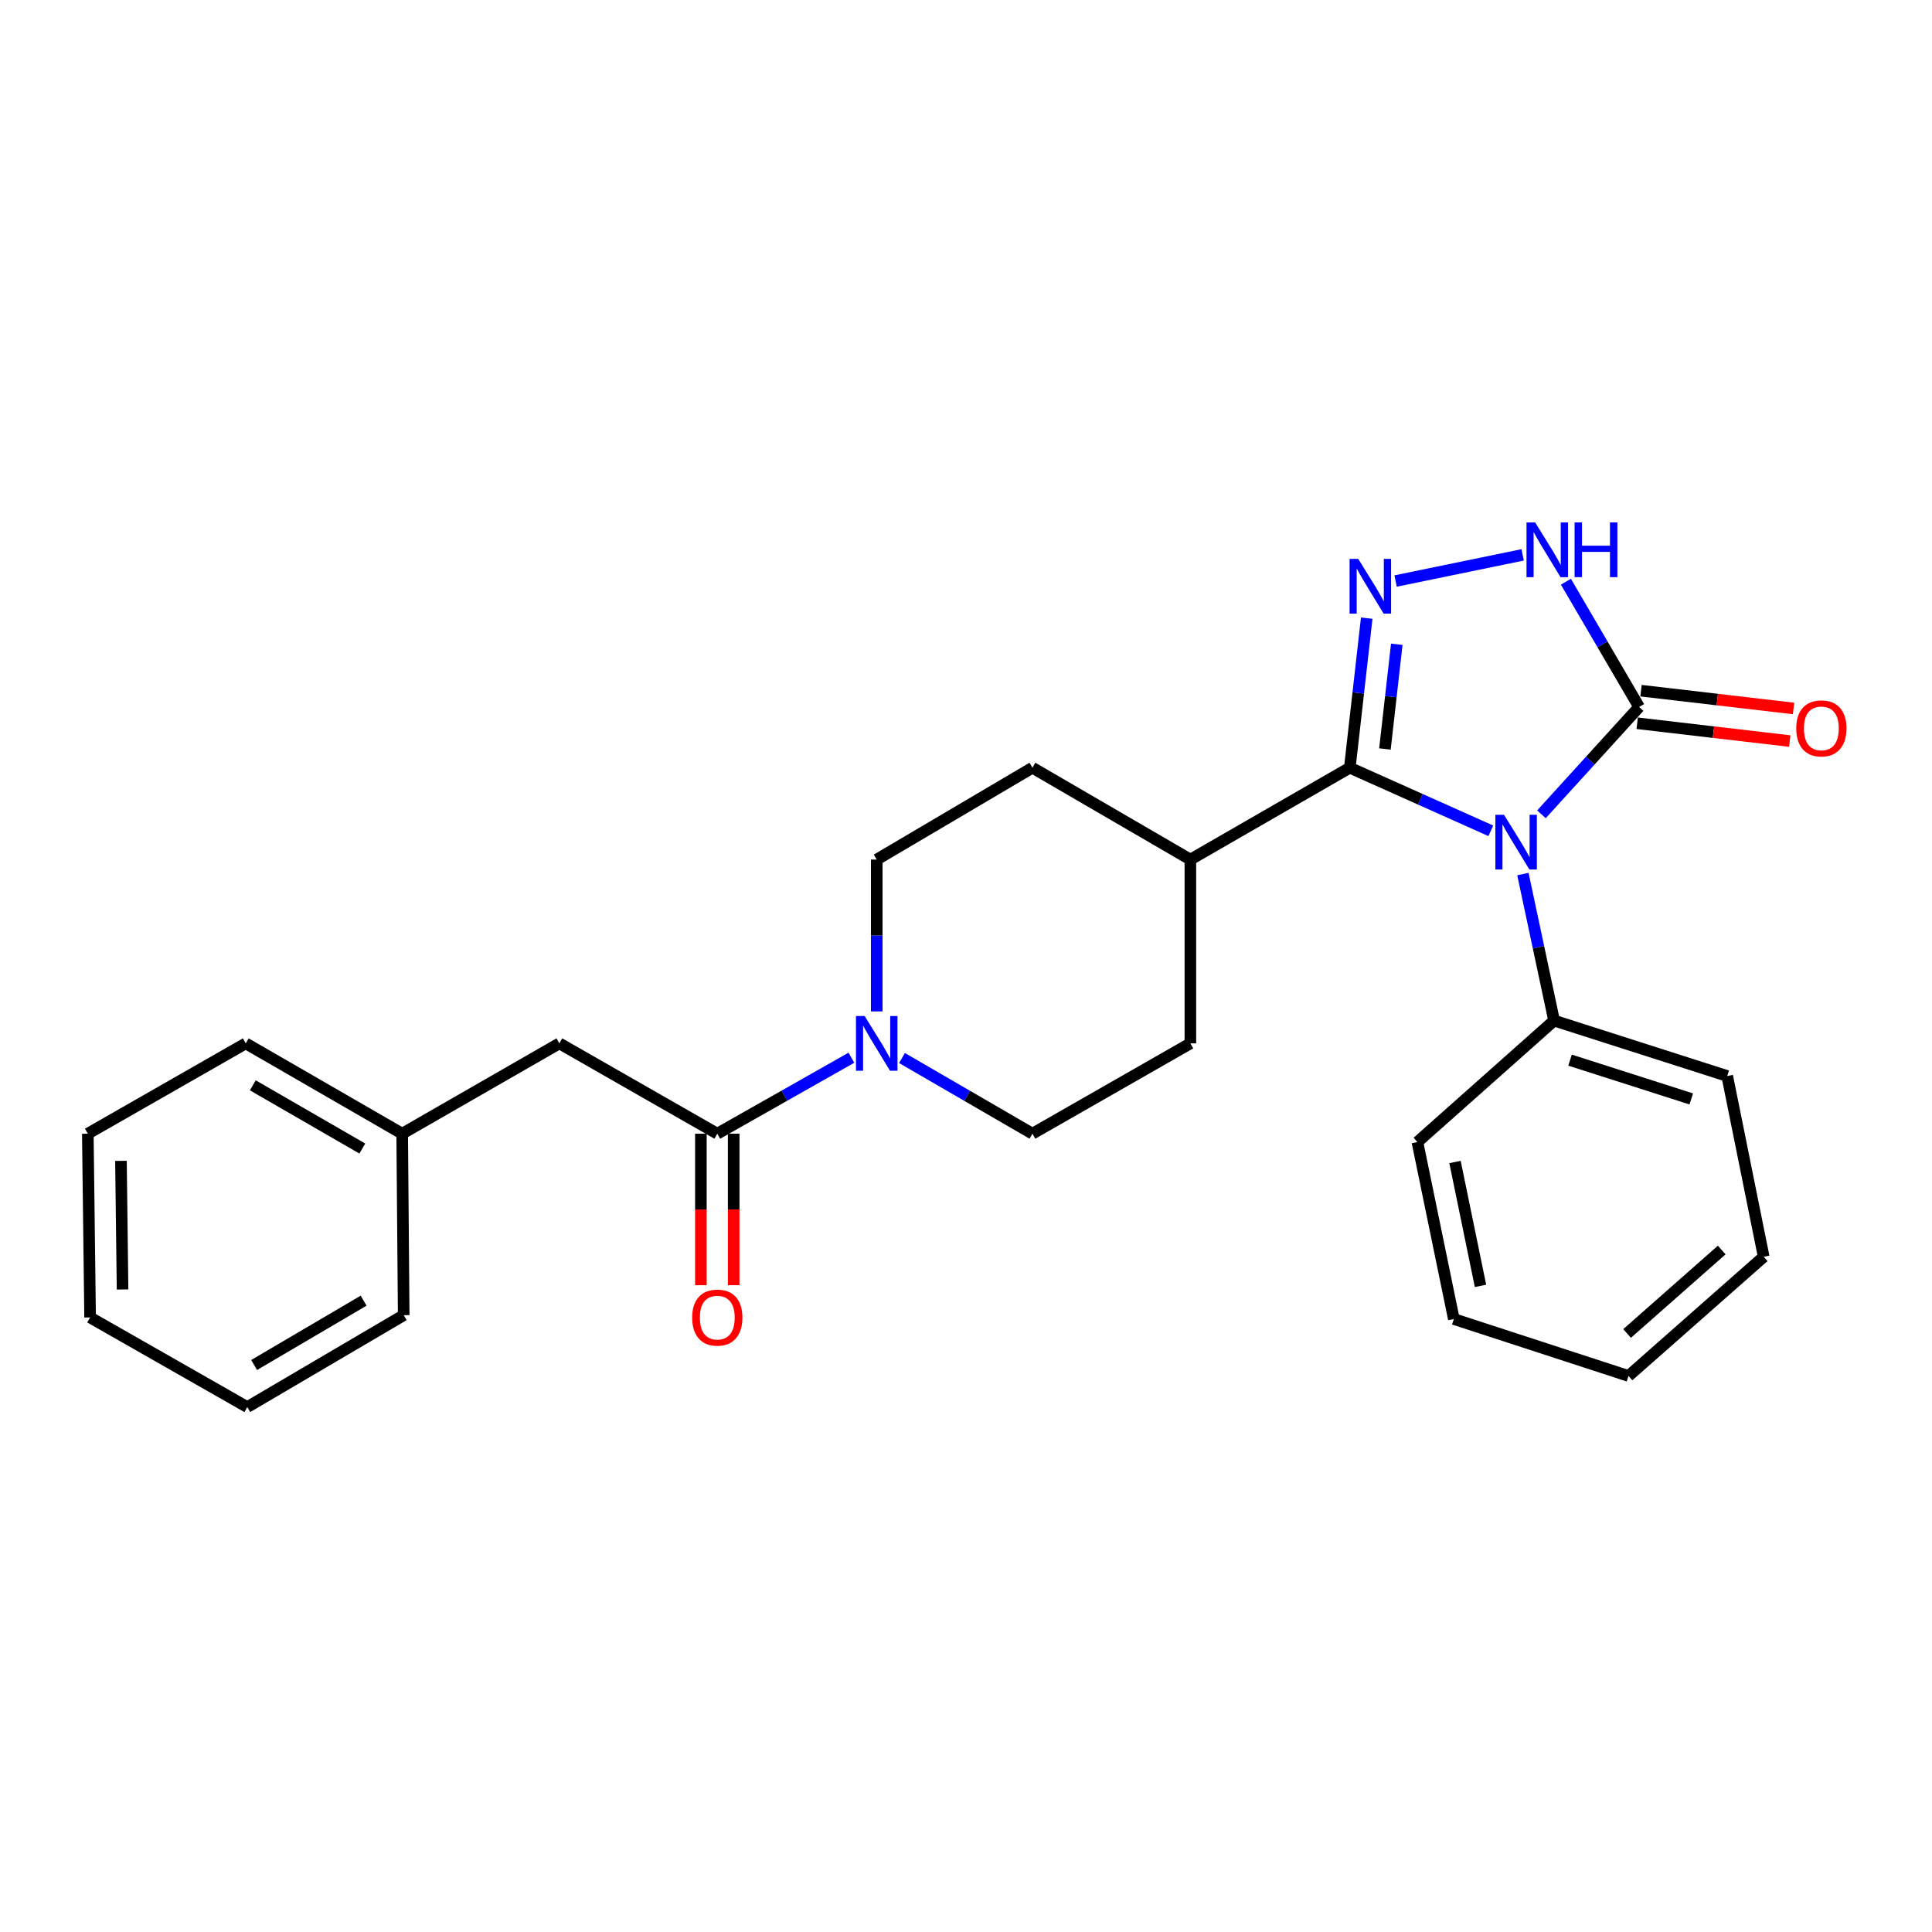 <?xml version='1.0' encoding='iso-8859-1'?>
<svg version='1.1' baseProfile='full'
              xmlns='http://www.w3.org/2000/svg'
                      xmlns:rdkit='http://www.rdkit.org/xml'
                      xmlns:xlink='http://www.w3.org/1999/xlink'
                  xml:space='preserve'
width='1000px' height='1000px' viewBox='0 0 1000 1000'>
<!-- END OF HEADER -->
<rect style='opacity:1.0;fill:#FFFFFF;stroke:none' width='1000' height='1000' x='0' y='0'> </rect>
<path class='bond-0' d='M 771.64,430.027 L 735.147,413.7' style='fill:none;fill-rule:evenodd;stroke:#0000FF;stroke-width:6px;stroke-linecap:butt;stroke-linejoin:miter;stroke-opacity:1' />
<path class='bond-0' d='M 735.147,413.7 L 698.653,397.372' style='fill:none;fill-rule:evenodd;stroke:#000000;stroke-width:6px;stroke-linecap:butt;stroke-linejoin:miter;stroke-opacity:1' />
<path class='bond-2' d='M 797.843,421.485 L 823.122,393.704' style='fill:none;fill-rule:evenodd;stroke:#0000FF;stroke-width:6px;stroke-linecap:butt;stroke-linejoin:miter;stroke-opacity:1' />
<path class='bond-2' d='M 823.122,393.704 L 848.4,365.923' style='fill:none;fill-rule:evenodd;stroke:#000000;stroke-width:6px;stroke-linecap:butt;stroke-linejoin:miter;stroke-opacity:1' />
<path class='bond-6' d='M 788.254,452.408 L 796.325,490.331' style='fill:none;fill-rule:evenodd;stroke:#0000FF;stroke-width:6px;stroke-linecap:butt;stroke-linejoin:miter;stroke-opacity:1' />
<path class='bond-6' d='M 796.325,490.331 L 804.396,528.254' style='fill:none;fill-rule:evenodd;stroke:#000000;stroke-width:6px;stroke-linecap:butt;stroke-linejoin:miter;stroke-opacity:1' />
<path class='bond-1' d='M 698.653,397.372 L 703.034,358.663' style='fill:none;fill-rule:evenodd;stroke:#000000;stroke-width:6px;stroke-linecap:butt;stroke-linejoin:miter;stroke-opacity:1' />
<path class='bond-1' d='M 703.034,358.663 L 707.414,319.954' style='fill:none;fill-rule:evenodd;stroke:#0000FF;stroke-width:6px;stroke-linecap:butt;stroke-linejoin:miter;stroke-opacity:1' />
<path class='bond-1' d='M 716.839,387.669 L 719.905,360.572' style='fill:none;fill-rule:evenodd;stroke:#000000;stroke-width:6px;stroke-linecap:butt;stroke-linejoin:miter;stroke-opacity:1' />
<path class='bond-1' d='M 719.905,360.572 L 722.972,333.476' style='fill:none;fill-rule:evenodd;stroke:#0000FF;stroke-width:6px;stroke-linecap:butt;stroke-linejoin:miter;stroke-opacity:1' />
<path class='bond-7' d='M 698.653,397.372 L 616.135,444.914' style='fill:none;fill-rule:evenodd;stroke:#000000;stroke-width:6px;stroke-linecap:butt;stroke-linejoin:miter;stroke-opacity:1' />
<path class='bond-26' d='M 722.362,300.737 L 788.115,287.198' style='fill:none;fill-rule:evenodd;stroke:#0000FF;stroke-width:6px;stroke-linecap:butt;stroke-linejoin:miter;stroke-opacity:1' />
<path class='bond-3' d='M 848.4,365.923 L 829.456,333.506' style='fill:none;fill-rule:evenodd;stroke:#000000;stroke-width:6px;stroke-linecap:butt;stroke-linejoin:miter;stroke-opacity:1' />
<path class='bond-3' d='M 829.456,333.506 L 810.511,301.089' style='fill:none;fill-rule:evenodd;stroke:#0000FF;stroke-width:6px;stroke-linecap:butt;stroke-linejoin:miter;stroke-opacity:1' />
<path class='bond-8' d='M 847.416,374.355 L 886.894,378.962' style='fill:none;fill-rule:evenodd;stroke:#000000;stroke-width:6px;stroke-linecap:butt;stroke-linejoin:miter;stroke-opacity:1' />
<path class='bond-8' d='M 886.894,378.962 L 926.371,383.569' style='fill:none;fill-rule:evenodd;stroke:#FF0000;stroke-width:6px;stroke-linecap:butt;stroke-linejoin:miter;stroke-opacity:1' />
<path class='bond-8' d='M 849.384,357.491 L 888.862,362.098' style='fill:none;fill-rule:evenodd;stroke:#000000;stroke-width:6px;stroke-linecap:butt;stroke-linejoin:miter;stroke-opacity:1' />
<path class='bond-8' d='M 888.862,362.098 L 928.339,366.705' style='fill:none;fill-rule:evenodd;stroke:#FF0000;stroke-width:6px;stroke-linecap:butt;stroke-linejoin:miter;stroke-opacity:1' />
<path class='bond-4' d='M 453.795,523.506 L 453.795,484.21' style='fill:none;fill-rule:evenodd;stroke:#0000FF;stroke-width:6px;stroke-linecap:butt;stroke-linejoin:miter;stroke-opacity:1' />
<path class='bond-4' d='M 453.795,484.21 L 453.795,444.914' style='fill:none;fill-rule:evenodd;stroke:#000000;stroke-width:6px;stroke-linecap:butt;stroke-linejoin:miter;stroke-opacity:1' />
<path class='bond-5' d='M 440.683,547.472 L 405.975,567.133' style='fill:none;fill-rule:evenodd;stroke:#0000FF;stroke-width:6px;stroke-linecap:butt;stroke-linejoin:miter;stroke-opacity:1' />
<path class='bond-5' d='M 405.975,567.133 L 371.266,586.794' style='fill:none;fill-rule:evenodd;stroke:#000000;stroke-width:6px;stroke-linecap:butt;stroke-linejoin:miter;stroke-opacity:1' />
<path class='bond-28' d='M 466.864,547.626 L 500.627,567.21' style='fill:none;fill-rule:evenodd;stroke:#0000FF;stroke-width:6px;stroke-linecap:butt;stroke-linejoin:miter;stroke-opacity:1' />
<path class='bond-28' d='M 500.627,567.21 L 534.389,586.794' style='fill:none;fill-rule:evenodd;stroke:#000000;stroke-width:6px;stroke-linecap:butt;stroke-linejoin:miter;stroke-opacity:1' />
<path class='bond-9' d='M 371.266,586.794 L 289.53,540.045' style='fill:none;fill-rule:evenodd;stroke:#000000;stroke-width:6px;stroke-linecap:butt;stroke-linejoin:miter;stroke-opacity:1' />
<path class='bond-12' d='M 362.777,586.794 L 362.777,626.001' style='fill:none;fill-rule:evenodd;stroke:#000000;stroke-width:6px;stroke-linecap:butt;stroke-linejoin:miter;stroke-opacity:1' />
<path class='bond-12' d='M 362.777,626.001 L 362.777,665.208' style='fill:none;fill-rule:evenodd;stroke:#FF0000;stroke-width:6px;stroke-linecap:butt;stroke-linejoin:miter;stroke-opacity:1' />
<path class='bond-12' d='M 379.756,586.794 L 379.756,626.001' style='fill:none;fill-rule:evenodd;stroke:#000000;stroke-width:6px;stroke-linecap:butt;stroke-linejoin:miter;stroke-opacity:1' />
<path class='bond-12' d='M 379.756,626.001 L 379.756,665.208' style='fill:none;fill-rule:evenodd;stroke:#FF0000;stroke-width:6px;stroke-linecap:butt;stroke-linejoin:miter;stroke-opacity:1' />
<path class='bond-16' d='M 804.396,528.254 L 894.008,556.939' style='fill:none;fill-rule:evenodd;stroke:#000000;stroke-width:6px;stroke-linecap:butt;stroke-linejoin:miter;stroke-opacity:1' />
<path class='bond-16' d='M 812.661,548.727 L 875.39,568.807' style='fill:none;fill-rule:evenodd;stroke:#000000;stroke-width:6px;stroke-linecap:butt;stroke-linejoin:miter;stroke-opacity:1' />
<path class='bond-17' d='M 804.396,528.254 L 733.649,591.133' style='fill:none;fill-rule:evenodd;stroke:#000000;stroke-width:6px;stroke-linecap:butt;stroke-linejoin:miter;stroke-opacity:1' />
<path class='bond-13' d='M 616.135,444.914 L 616.135,540.045' style='fill:none;fill-rule:evenodd;stroke:#000000;stroke-width:6px;stroke-linecap:butt;stroke-linejoin:miter;stroke-opacity:1' />
<path class='bond-14' d='M 616.135,444.914 L 534.389,397.372' style='fill:none;fill-rule:evenodd;stroke:#000000;stroke-width:6px;stroke-linecap:butt;stroke-linejoin:miter;stroke-opacity:1' />
<path class='bond-15' d='M 289.53,540.045 L 208.172,586.794' style='fill:none;fill-rule:evenodd;stroke:#000000;stroke-width:6px;stroke-linecap:butt;stroke-linejoin:miter;stroke-opacity:1' />
<path class='bond-10' d='M 453.795,444.914 L 534.389,397.372' style='fill:none;fill-rule:evenodd;stroke:#000000;stroke-width:6px;stroke-linecap:butt;stroke-linejoin:miter;stroke-opacity:1' />
<path class='bond-11' d='M 534.389,586.794 L 616.135,540.045' style='fill:none;fill-rule:evenodd;stroke:#000000;stroke-width:6px;stroke-linecap:butt;stroke-linejoin:miter;stroke-opacity:1' />
<path class='bond-18' d='M 208.172,586.794 L 127.2,540.045' style='fill:none;fill-rule:evenodd;stroke:#000000;stroke-width:6px;stroke-linecap:butt;stroke-linejoin:miter;stroke-opacity:1' />
<path class='bond-18' d='M 187.536,594.486 L 130.856,561.761' style='fill:none;fill-rule:evenodd;stroke:#000000;stroke-width:6px;stroke-linecap:butt;stroke-linejoin:miter;stroke-opacity:1' />
<path class='bond-19' d='M 208.172,586.794 L 208.955,680.727' style='fill:none;fill-rule:evenodd;stroke:#000000;stroke-width:6px;stroke-linecap:butt;stroke-linejoin:miter;stroke-opacity:1' />
<path class='bond-21' d='M 894.008,556.939 L 912.884,650.494' style='fill:none;fill-rule:evenodd;stroke:#000000;stroke-width:6px;stroke-linecap:butt;stroke-linejoin:miter;stroke-opacity:1' />
<path class='bond-20' d='M 733.649,591.133 L 752.506,682.726' style='fill:none;fill-rule:evenodd;stroke:#000000;stroke-width:6px;stroke-linecap:butt;stroke-linejoin:miter;stroke-opacity:1' />
<path class='bond-20' d='M 753.108,601.448 L 766.308,665.564' style='fill:none;fill-rule:evenodd;stroke:#000000;stroke-width:6px;stroke-linecap:butt;stroke-linejoin:miter;stroke-opacity:1' />
<path class='bond-23' d='M 127.2,540.045 L 45.455,586.794' style='fill:none;fill-rule:evenodd;stroke:#000000;stroke-width:6px;stroke-linecap:butt;stroke-linejoin:miter;stroke-opacity:1' />
<path class='bond-22' d='M 208.955,680.727 L 127.992,728.297' style='fill:none;fill-rule:evenodd;stroke:#000000;stroke-width:6px;stroke-linecap:butt;stroke-linejoin:miter;stroke-opacity:1' />
<path class='bond-22' d='M 188.209,673.223 L 131.535,706.522' style='fill:none;fill-rule:evenodd;stroke:#000000;stroke-width:6px;stroke-linecap:butt;stroke-linejoin:miter;stroke-opacity:1' />
<path class='bond-24' d='M 752.506,682.726 L 842.91,712.195' style='fill:none;fill-rule:evenodd;stroke:#000000;stroke-width:6px;stroke-linecap:butt;stroke-linejoin:miter;stroke-opacity:1' />
<path class='bond-27' d='M 912.884,650.494 L 842.91,712.195' style='fill:none;fill-rule:evenodd;stroke:#000000;stroke-width:6px;stroke-linecap:butt;stroke-linejoin:miter;stroke-opacity:1' />
<path class='bond-27' d='M 891.158,647.014 L 842.177,690.204' style='fill:none;fill-rule:evenodd;stroke:#000000;stroke-width:6px;stroke-linecap:butt;stroke-linejoin:miter;stroke-opacity:1' />
<path class='bond-25' d='M 127.992,728.297 L 46.634,681.906' style='fill:none;fill-rule:evenodd;stroke:#000000;stroke-width:6px;stroke-linecap:butt;stroke-linejoin:miter;stroke-opacity:1' />
<path class='bond-29' d='M 45.455,586.794 L 46.634,681.906' style='fill:none;fill-rule:evenodd;stroke:#000000;stroke-width:6px;stroke-linecap:butt;stroke-linejoin:miter;stroke-opacity:1' />
<path class='bond-29' d='M 62.609,600.85 L 63.435,667.429' style='fill:none;fill-rule:evenodd;stroke:#000000;stroke-width:6px;stroke-linecap:butt;stroke-linejoin:miter;stroke-opacity:1' />
<path  class='atom-0' d='M 778.478 421.727
L 787.758 436.727
Q 788.678 438.207, 790.158 440.887
Q 791.638 443.567, 791.718 443.727
L 791.718 421.727
L 795.478 421.727
L 795.478 450.047
L 791.598 450.047
L 781.638 433.647
Q 780.478 431.727, 779.238 429.527
Q 778.038 427.327, 777.678 426.647
L 777.678 450.047
L 773.998 450.047
L 773.998 421.727
L 778.478 421.727
' fill='#0000FF'/>
<path  class='atom-2' d='M 703.024 289.27
L 712.304 304.27
Q 713.224 305.75, 714.704 308.43
Q 716.184 311.11, 716.264 311.27
L 716.264 289.27
L 720.024 289.27
L 720.024 317.59
L 716.144 317.59
L 706.184 301.19
Q 705.024 299.27, 703.784 297.07
Q 702.584 294.87, 702.224 294.19
L 702.224 317.59
L 698.544 317.59
L 698.544 289.27
L 703.024 289.27
' fill='#0000FF'/>
<path  class='atom-4' d='M 794.599 270.414
L 803.879 285.414
Q 804.799 286.894, 806.279 289.574
Q 807.759 292.254, 807.839 292.414
L 807.839 270.414
L 811.599 270.414
L 811.599 298.734
L 807.719 298.734
L 797.759 282.334
Q 796.599 280.414, 795.359 278.214
Q 794.159 276.014, 793.799 275.334
L 793.799 298.734
L 790.119 298.734
L 790.119 270.414
L 794.599 270.414
' fill='#0000FF'/>
<path  class='atom-4' d='M 814.999 270.414
L 818.839 270.414
L 818.839 282.454
L 833.319 282.454
L 833.319 270.414
L 837.159 270.414
L 837.159 298.734
L 833.319 298.734
L 833.319 285.654
L 818.839 285.654
L 818.839 298.734
L 814.999 298.734
L 814.999 270.414
' fill='#0000FF'/>
<path  class='atom-5' d='M 447.535 525.885
L 456.815 540.885
Q 457.735 542.365, 459.215 545.045
Q 460.695 547.725, 460.775 547.885
L 460.775 525.885
L 464.535 525.885
L 464.535 554.205
L 460.655 554.205
L 450.695 537.805
Q 449.535 535.885, 448.295 533.685
Q 447.095 531.485, 446.735 530.805
L 446.735 554.205
L 443.055 554.205
L 443.055 525.885
L 447.535 525.885
' fill='#0000FF'/>
<path  class='atom-9' d='M 929.729 377.011
Q 929.729 370.211, 933.089 366.411
Q 936.449 362.611, 942.729 362.611
Q 949.009 362.611, 952.369 366.411
Q 955.729 370.211, 955.729 377.011
Q 955.729 383.891, 952.329 387.811
Q 948.929 391.691, 942.729 391.691
Q 936.489 391.691, 933.089 387.811
Q 929.729 383.931, 929.729 377.011
M 942.729 388.491
Q 947.049 388.491, 949.369 385.611
Q 951.729 382.691, 951.729 377.011
Q 951.729 371.451, 949.369 368.651
Q 947.049 365.811, 942.729 365.811
Q 938.409 365.811, 936.049 368.611
Q 933.729 371.411, 933.729 377.011
Q 933.729 382.731, 936.049 385.611
Q 938.409 388.491, 942.729 388.491
' fill='#FF0000'/>
<path  class='atom-13' d='M 358.266 681.986
Q 358.266 675.186, 361.626 671.386
Q 364.986 667.586, 371.266 667.586
Q 377.546 667.586, 380.906 671.386
Q 384.266 675.186, 384.266 681.986
Q 384.266 688.866, 380.866 692.786
Q 377.466 696.666, 371.266 696.666
Q 365.026 696.666, 361.626 692.786
Q 358.266 688.906, 358.266 681.986
M 371.266 693.466
Q 375.586 693.466, 377.906 690.586
Q 380.266 687.666, 380.266 681.986
Q 380.266 676.426, 377.906 673.626
Q 375.586 670.786, 371.266 670.786
Q 366.946 670.786, 364.586 673.586
Q 362.266 676.386, 362.266 681.986
Q 362.266 687.706, 364.586 690.586
Q 366.946 693.466, 371.266 693.466
' fill='#FF0000'/>
</svg>
